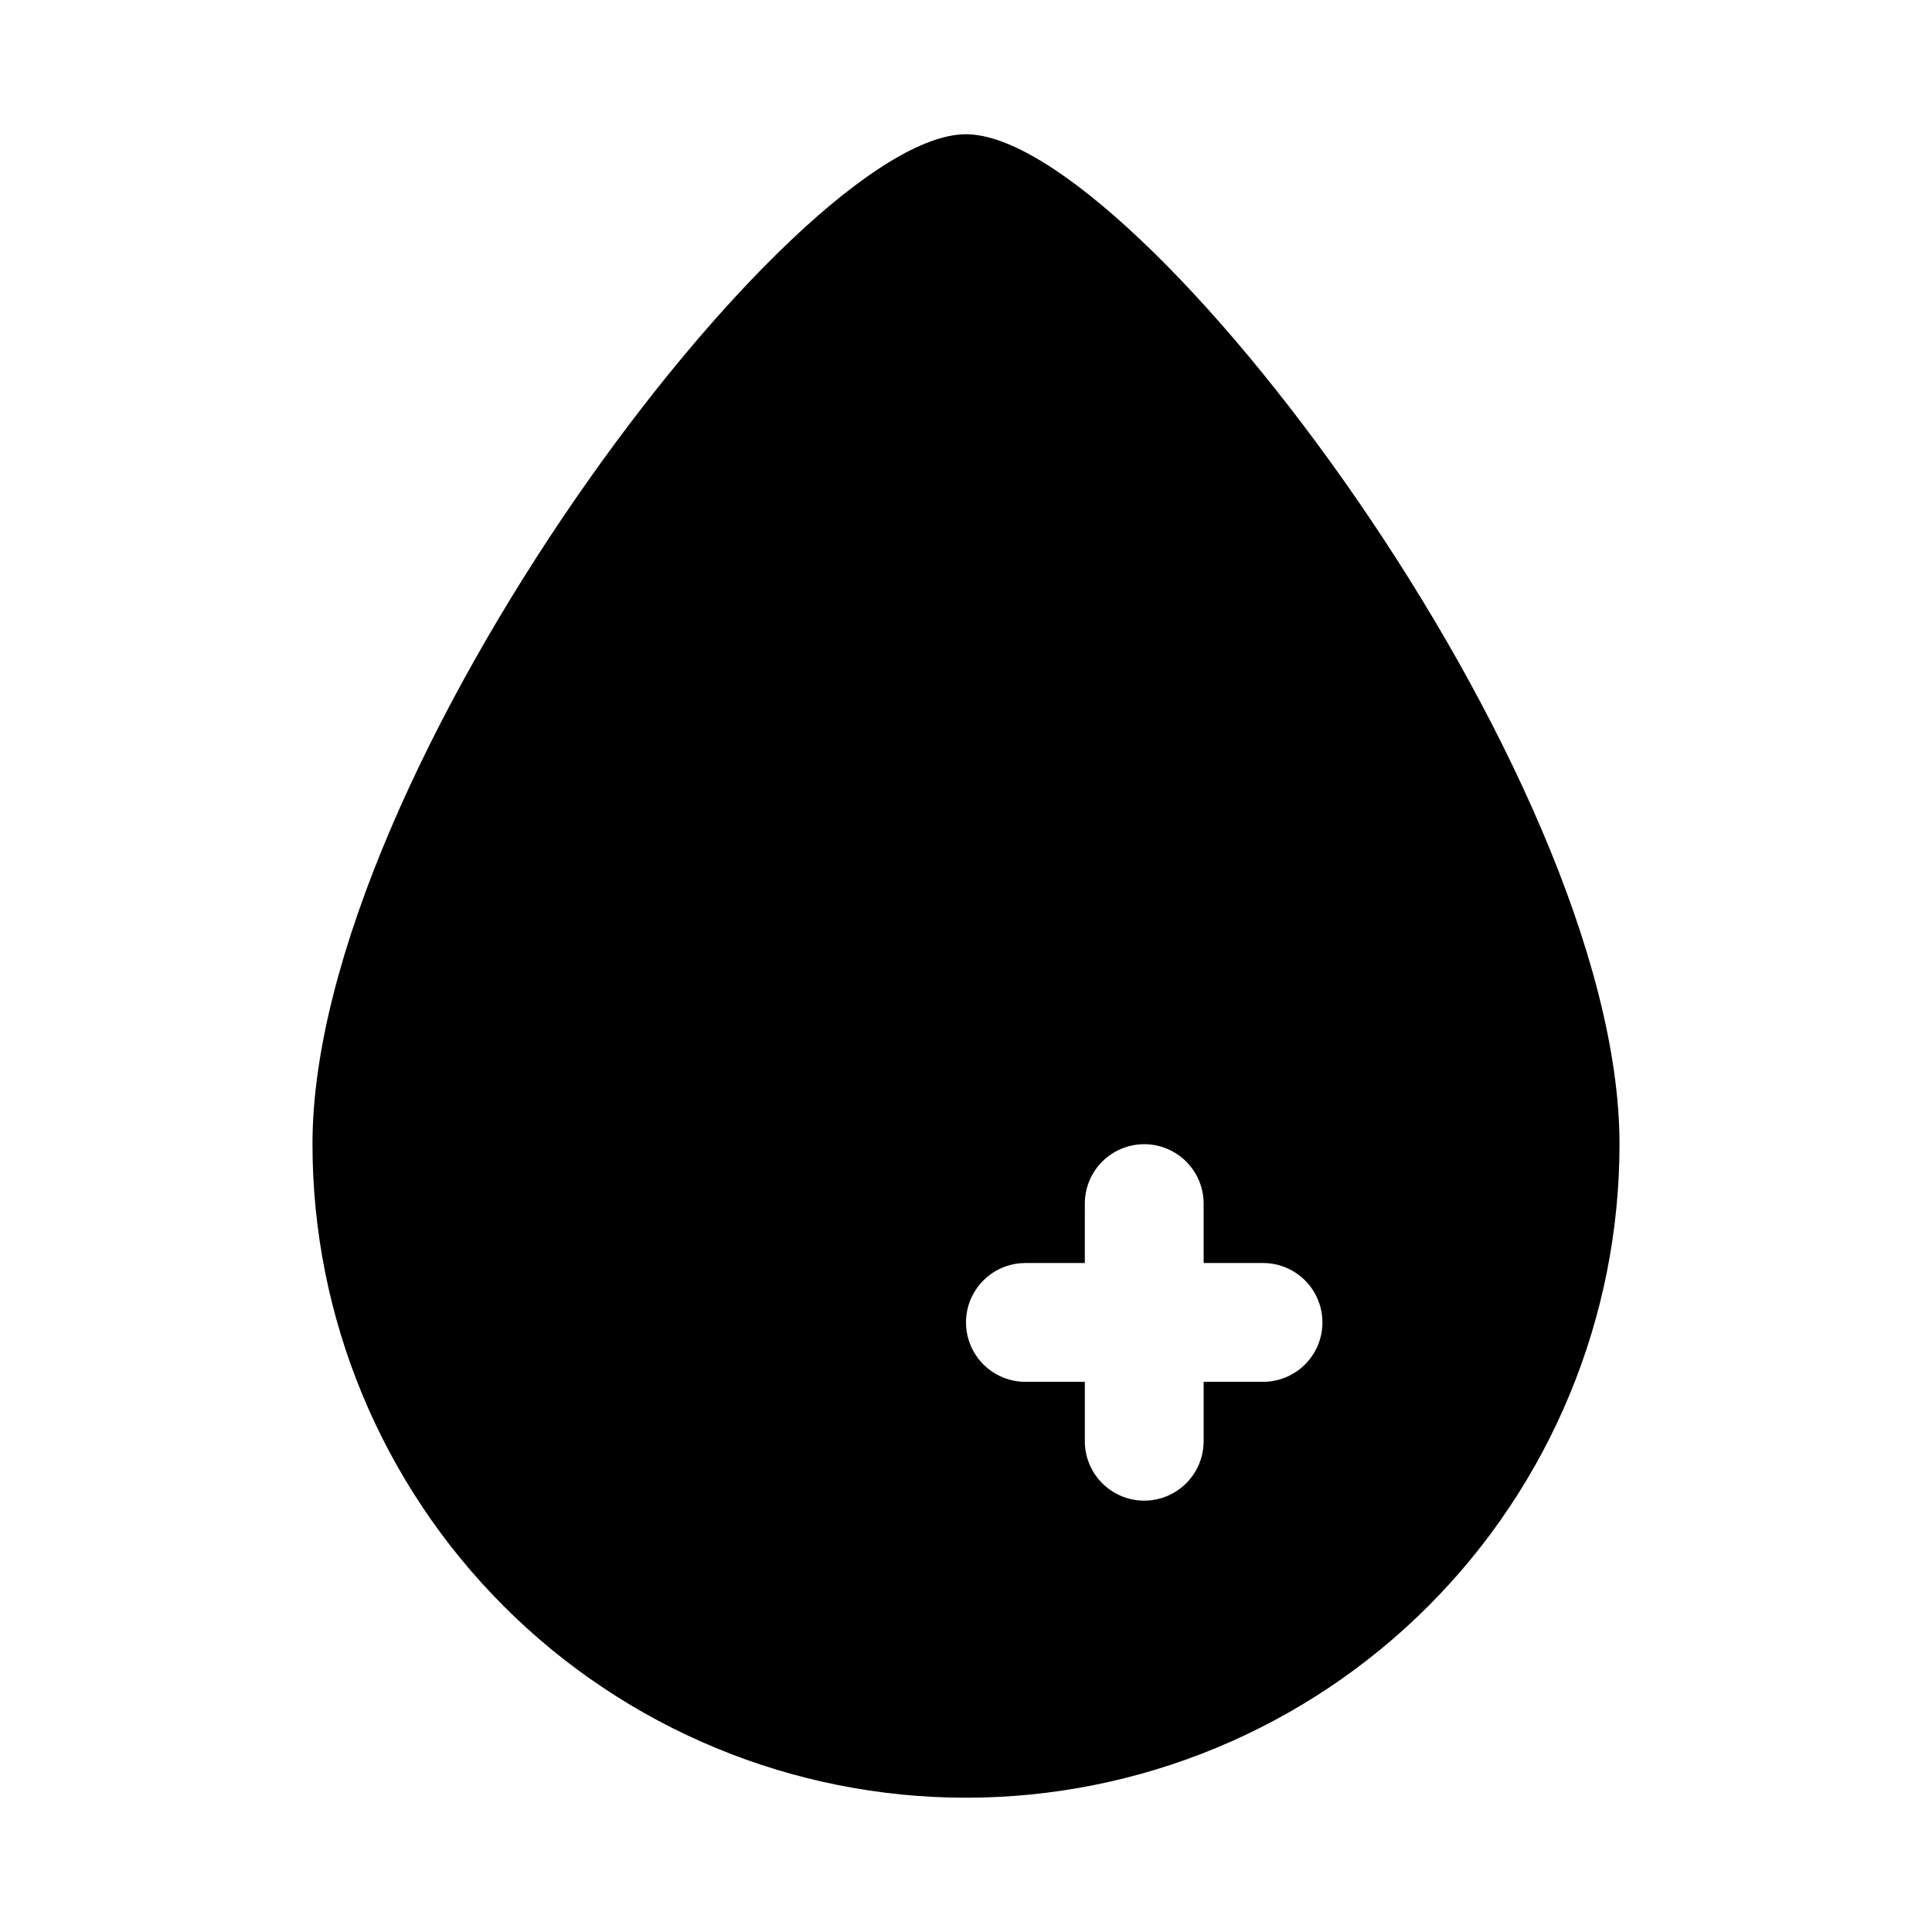 <?xml version="1.0" encoding="UTF-8"?>
<!-- Uploaded to: SVG Repo, www.svgrepo.com, Generator: SVG Repo Mixer Tools -->
<svg fill="#000000" width="800px" height="800px" version="1.1" viewBox="144 144 512 512" xmlns="http://www.w3.org/2000/svg">
 <path d="m400 179.58c-45.438 0-173.19 168.95-173.19 267.65 0 45.93 18.246 89.98 50.727 122.46 32.477 32.477 76.527 50.723 122.46 50.723 45.93 0 89.98-18.246 122.46-50.723 32.48-32.48 50.727-76.531 50.727-122.46 0-98.699-127.75-267.65-173.18-267.65zm78.719 330.62h-15.742v15.742c0 5.625-3.004 10.824-7.875 13.637-4.871 2.812-10.871 2.812-15.742 0s-7.871-8.012-7.871-13.637v-15.742h-15.746c-5.625 0-10.82-3-13.633-7.871-2.812-4.871-2.812-10.875 0-15.746s8.008-7.871 13.633-7.871h15.742l0.004-15.742c0-5.625 3-10.824 7.871-13.637s10.871-2.812 15.742 0c4.871 2.812 7.875 8.012 7.875 13.637v15.742h15.742c5.625 0 10.824 3 13.633 7.871 2.812 4.871 2.812 10.875 0 15.746-2.809 4.871-8.008 7.871-13.633 7.871z"/>
</svg>
